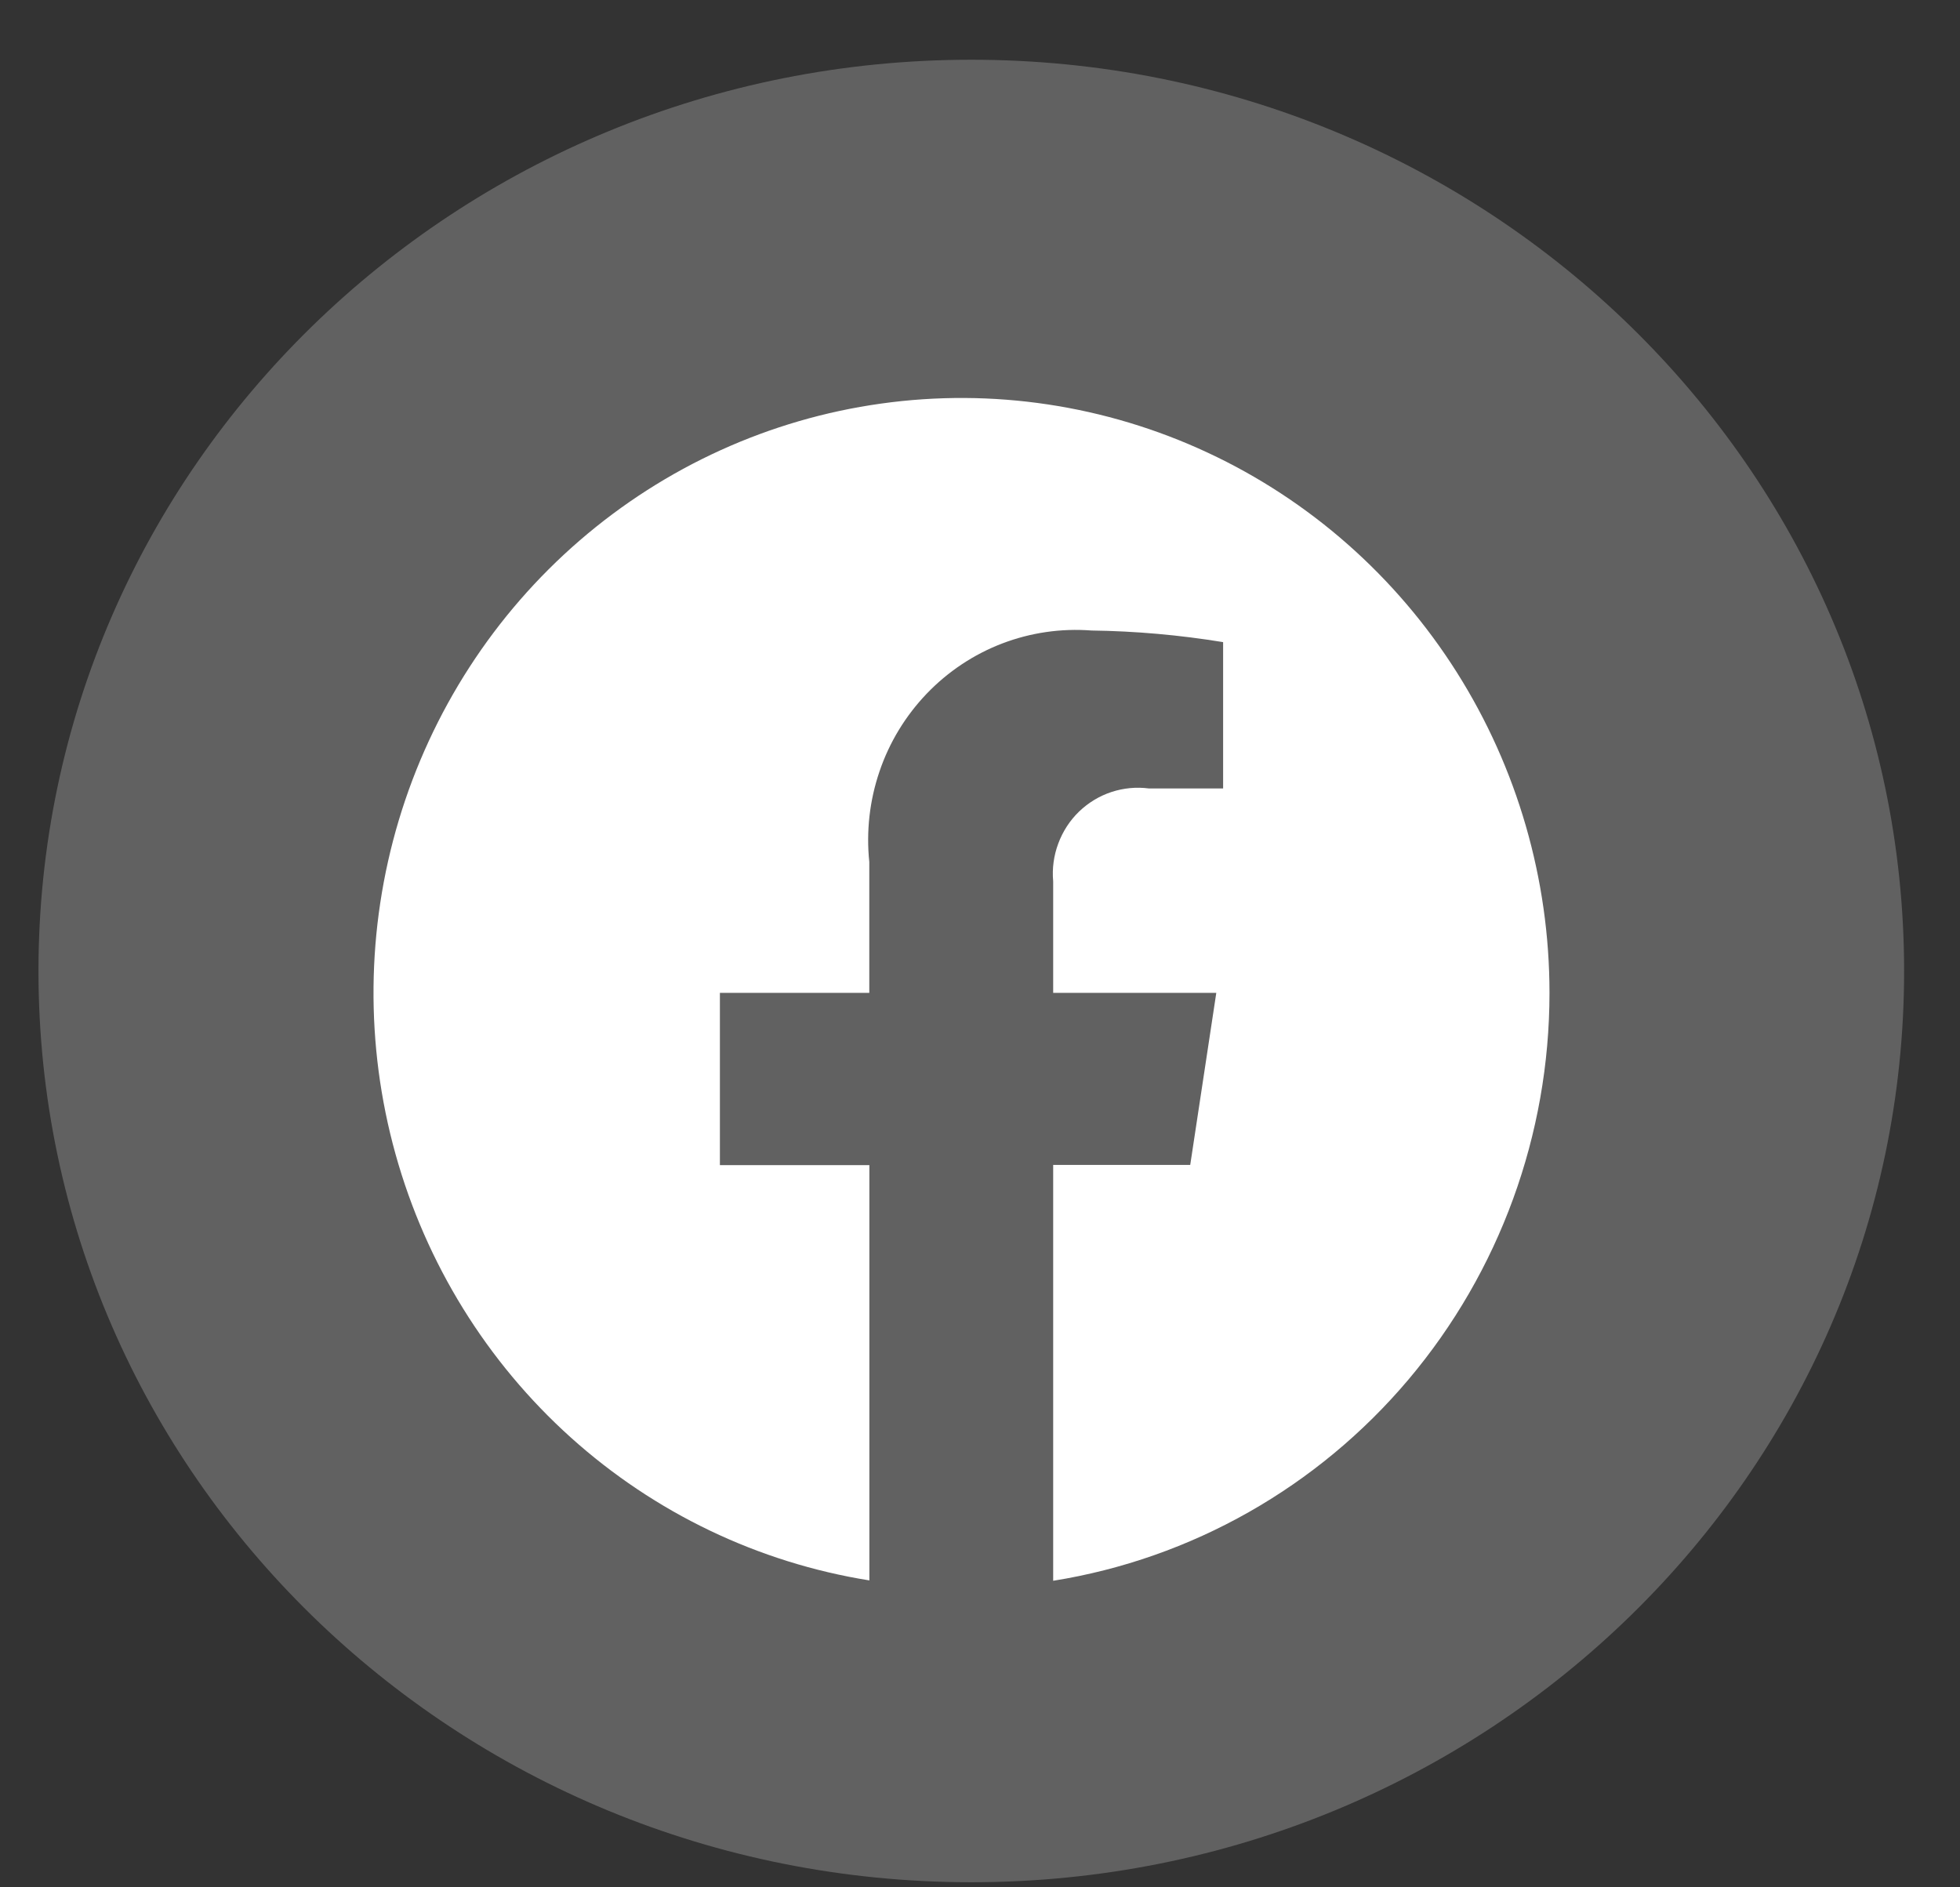 <svg width="27" height="26" viewBox="0 0 27 26" fill="none" xmlns="http://www.w3.org/2000/svg">
<rect x="0" y="0" width="27" height="26" fill="#333333" stroke="none"/>
<path d="M13.38 25.93C20.477 25.93 26.23 20.309 26.23 13.377C26.23 6.444 20.477 0.823 13.38 0.823C6.283 0.823 0.53 6.444 0.53 13.377C0.53 20.309 6.283 25.93 13.38 25.93Z" fill="white" fill-opacity="0.23"/>
<path d="M21.345 13.678C21.345 12.112 20.901 10.579 20.067 9.26C19.233 7.941 18.042 6.891 16.637 6.236C15.231 5.58 13.669 5.345 12.136 5.56C10.603 5.774 9.162 6.429 7.985 7.446C6.808 8.463 5.944 9.799 5.494 11.298C5.045 12.796 5.029 14.394 5.449 15.901C5.869 17.409 6.707 18.763 7.863 19.803C9.02 20.844 10.447 21.527 11.976 21.772V16.051H9.917V13.678H11.975V11.875C11.931 11.453 11.979 11.027 12.116 10.626C12.252 10.225 12.475 9.86 12.767 9.555C13.059 9.251 13.413 9.015 13.805 8.865C14.197 8.715 14.617 8.654 15.035 8.686C15.643 8.694 16.249 8.748 16.849 8.846V10.862H15.828C15.654 10.839 15.477 10.856 15.31 10.911C15.143 10.966 14.991 11.059 14.864 11.181C14.737 11.304 14.64 11.454 14.578 11.621C14.516 11.787 14.492 11.965 14.508 12.142V13.678H16.755L16.396 16.048H14.508V21.777C16.414 21.472 18.15 20.488 19.403 19.004C20.656 17.519 21.345 15.631 21.345 13.678Z" fill="white"/>
</svg>
